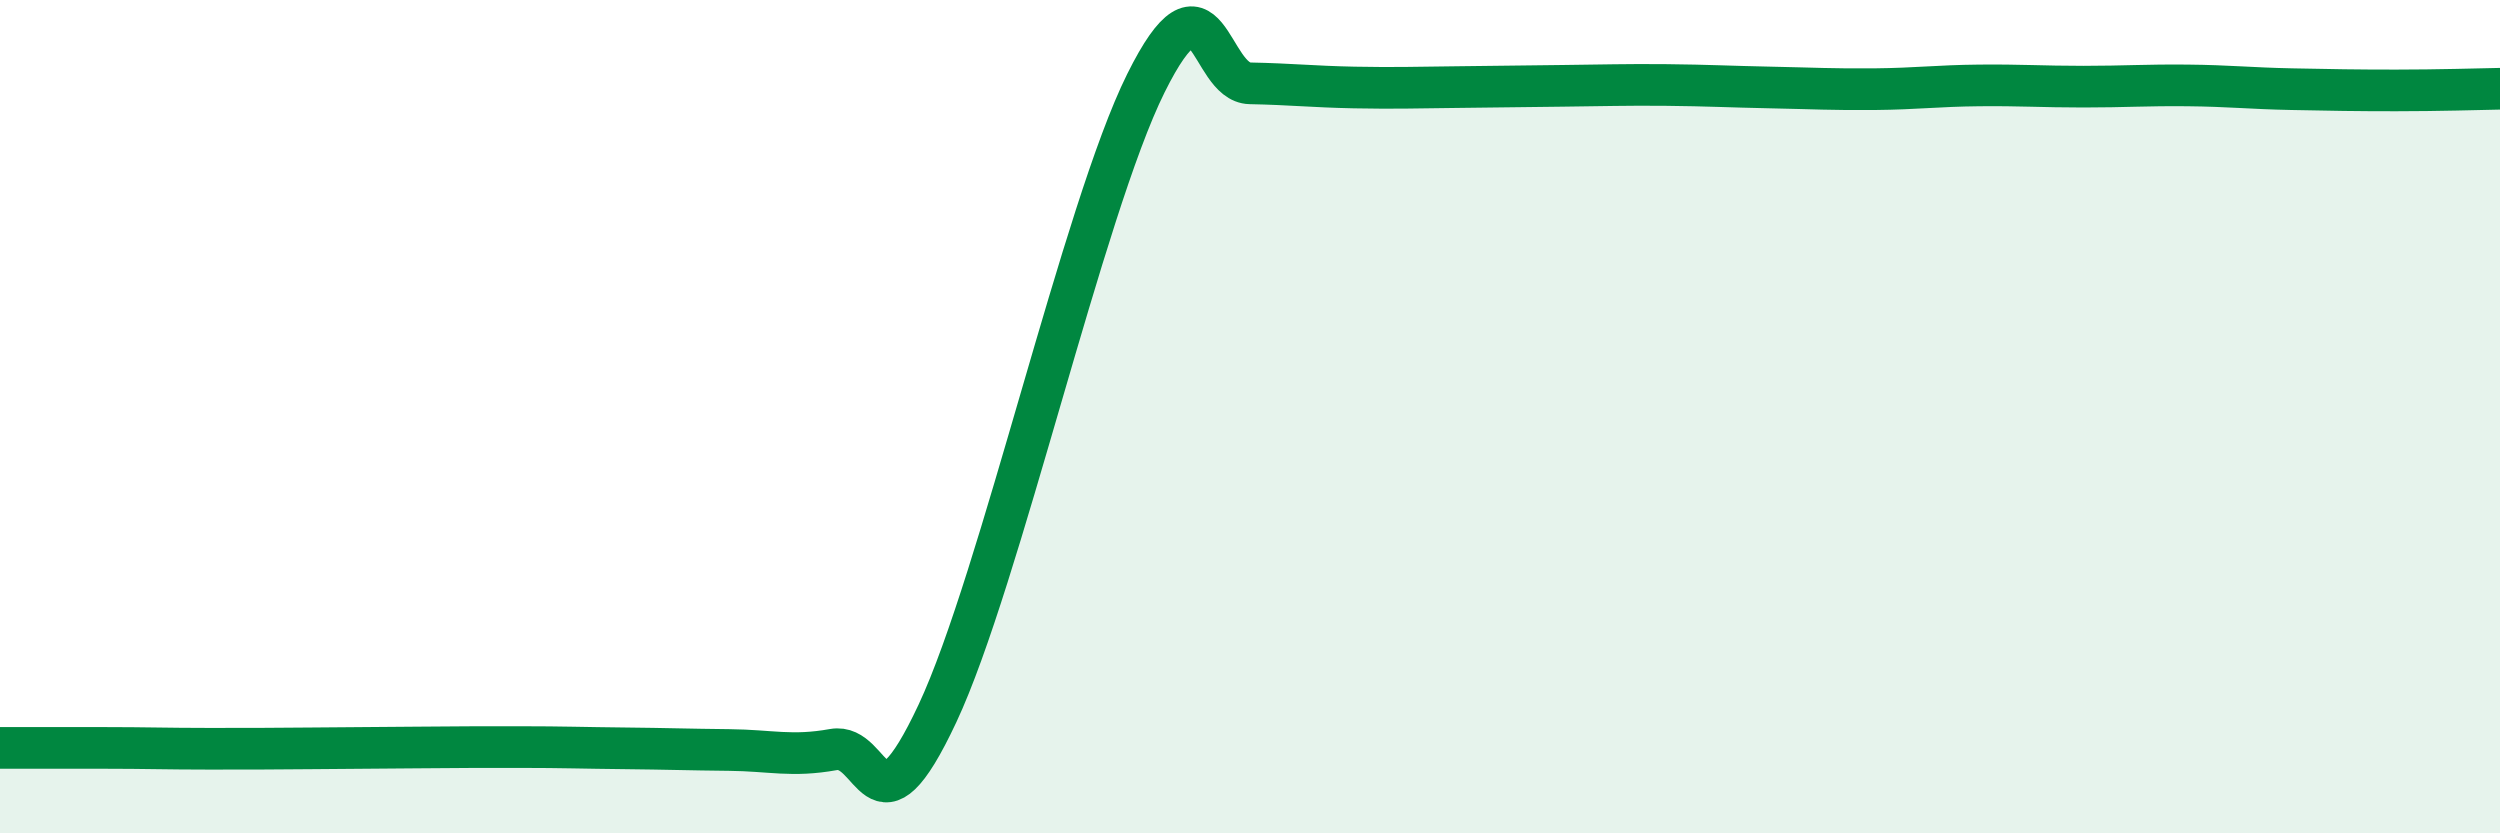 
    <svg width="60" height="20" viewBox="0 0 60 20" xmlns="http://www.w3.org/2000/svg">
      <path
        d="M 0,17.95 C 0.5,17.95 1.5,17.95 2.5,17.95 C 3.5,17.95 4,17.97 5,17.97 C 6,17.97 6.5,17.97 7.5,17.96 C 8.5,17.95 9,17.95 10,17.94 C 11,17.93 11.5,17.93 12.5,17.93 C 13.5,17.93 14,17.95 15,17.96 C 16,17.97 16.5,17.99 17.5,18 C 18.5,18.01 19,18.17 20,17.99 C 21,17.81 21,20.32 22.5,17.12 C 24,13.92 26,5.02 27.5,2 C 29,-1.02 29,1.98 30,2 C 31,2.02 31.5,2.08 32.5,2.1 C 33.5,2.12 34,2.1 35,2.09 C 36,2.08 36.5,2.07 37.5,2.06 C 38.5,2.05 39,2.03 40,2.04 C 41,2.05 41.5,2.08 42.5,2.1 C 43.5,2.12 44,2.15 45,2.14 C 46,2.13 46.5,2.06 47.5,2.05 C 48.5,2.04 49,2.08 50,2.08 C 51,2.08 51.5,2.04 52.5,2.05 C 53.5,2.06 54,2.12 55,2.14 C 56,2.16 56.5,2.17 57.5,2.17 C 58.5,2.17 59.5,2.14 60,2.13L60 20L0 20Z"
        fill="#008740"
        opacity="0.1"
        stroke-linecap="round"
        stroke-linejoin="round"
      />
      <path
        d="M 0,17.95 C 0.5,17.95 1.5,17.95 2.5,17.95 C 3.5,17.95 4,17.97 5,17.97 C 6,17.97 6.5,17.97 7.5,17.96 C 8.5,17.95 9,17.95 10,17.94 C 11,17.93 11.5,17.93 12.5,17.93 C 13.5,17.93 14,17.95 15,17.96 C 16,17.97 16.5,17.99 17.5,18 C 18.5,18.01 19,18.17 20,17.99 C 21,17.81 21,20.32 22.5,17.12 C 24,13.92 26,5.02 27.5,2 C 29,-1.02 29,1.98 30,2 C 31,2.02 31.5,2.08 32.5,2.1 C 33.5,2.12 34,2.1 35,2.09 C 36,2.08 36.5,2.07 37.5,2.06 C 38.5,2.05 39,2.03 40,2.04 C 41,2.05 41.5,2.08 42.5,2.1 C 43.5,2.12 44,2.15 45,2.14 C 46,2.13 46.5,2.06 47.5,2.05 C 48.5,2.04 49,2.08 50,2.08 C 51,2.08 51.5,2.04 52.5,2.05 C 53.5,2.06 54,2.12 55,2.14 C 56,2.16 56.5,2.17 57.5,2.17 C 58.5,2.17 59.5,2.14 60,2.13"
        stroke="#008740"
        stroke-width="1"
        fill="none"
        stroke-linecap="round"
        stroke-linejoin="round"
      />
    </svg>
  